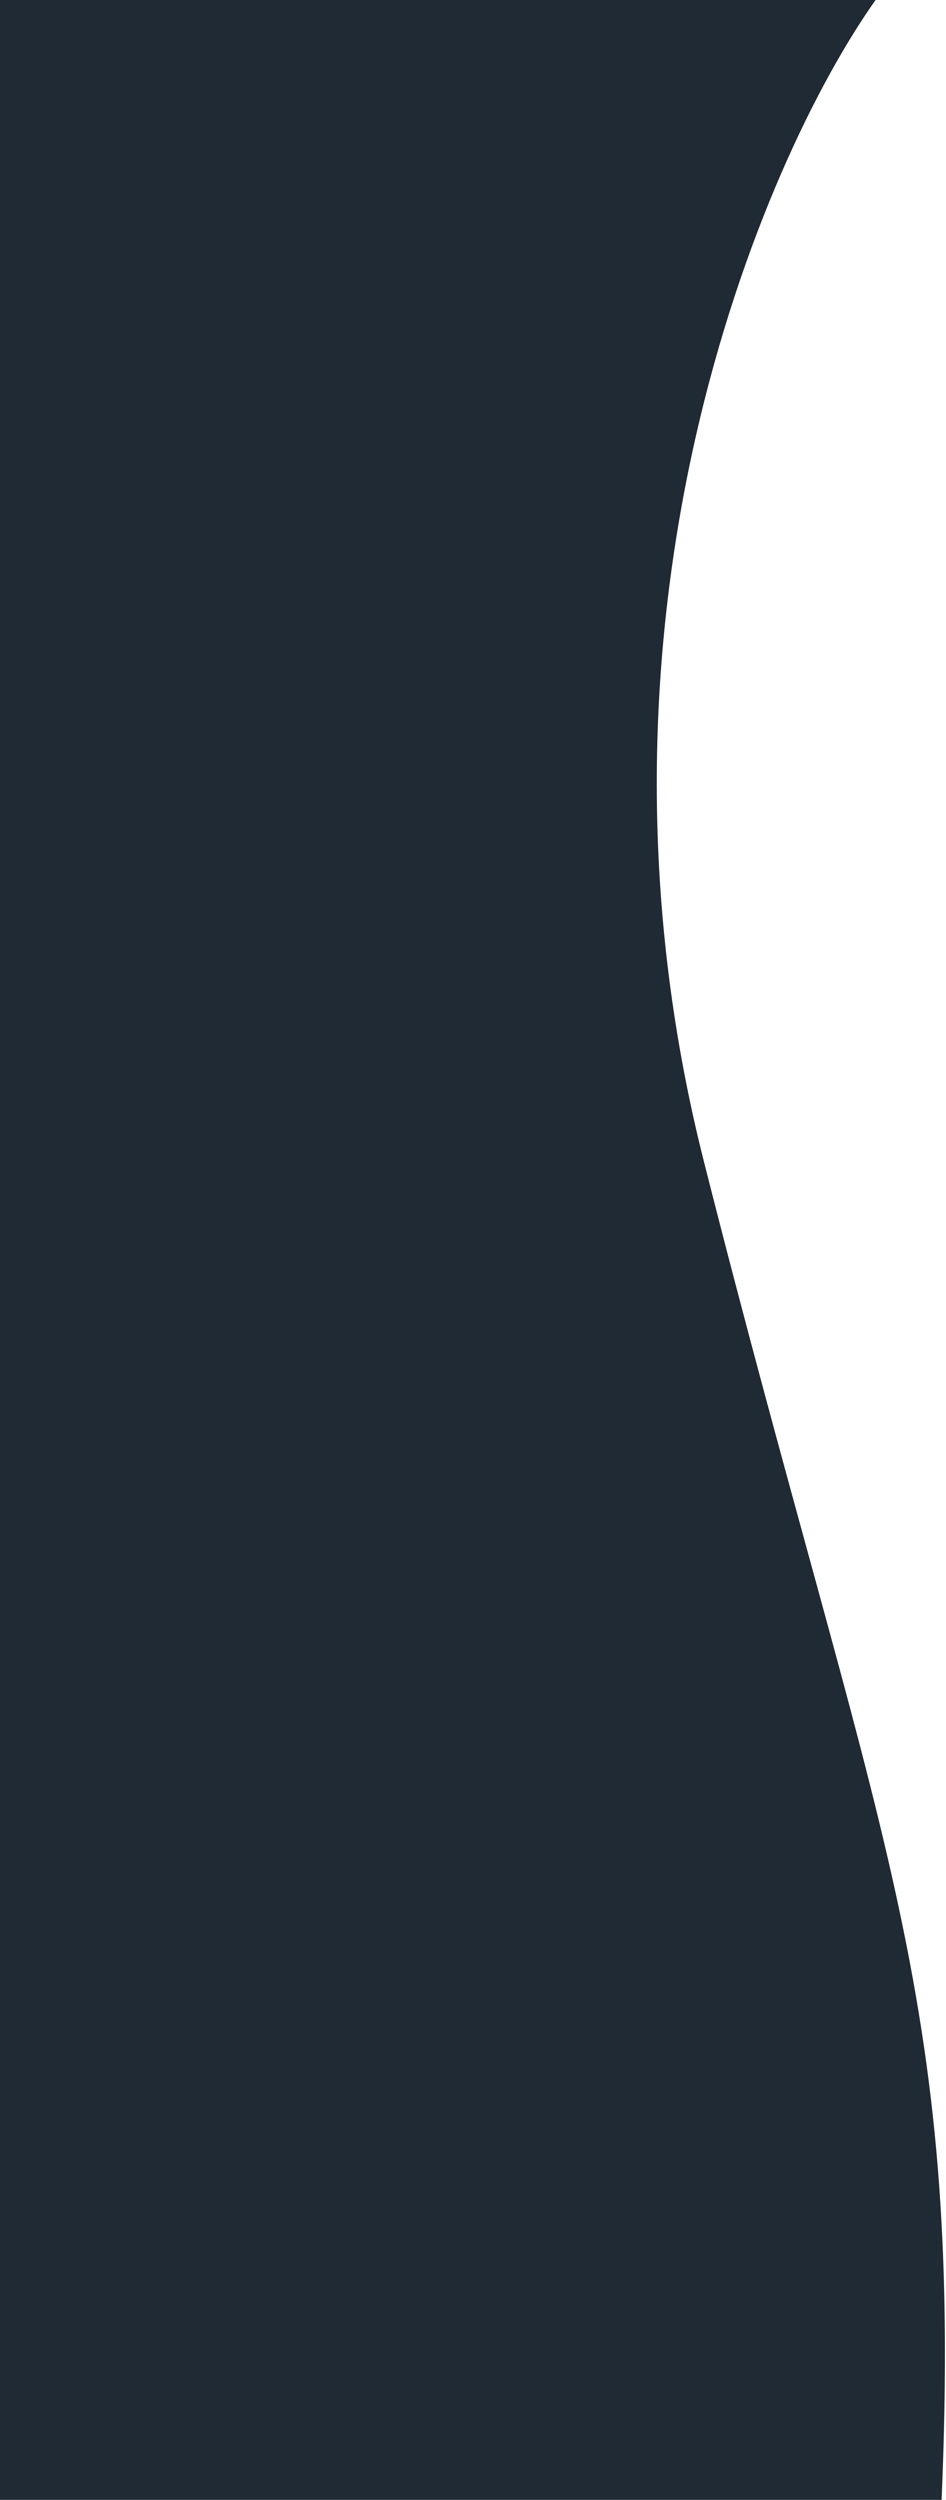 <?xml version="1.0" encoding="UTF-8"?> <svg xmlns="http://www.w3.org/2000/svg" width="215" height="568" viewBox="0 0 215 568" fill="none"><path d="M160 264C128.8 140.8 173 36.667 199 0H0V568H214C219 451 199 418 160 264Z" fill="#1F2A34"></path></svg> 